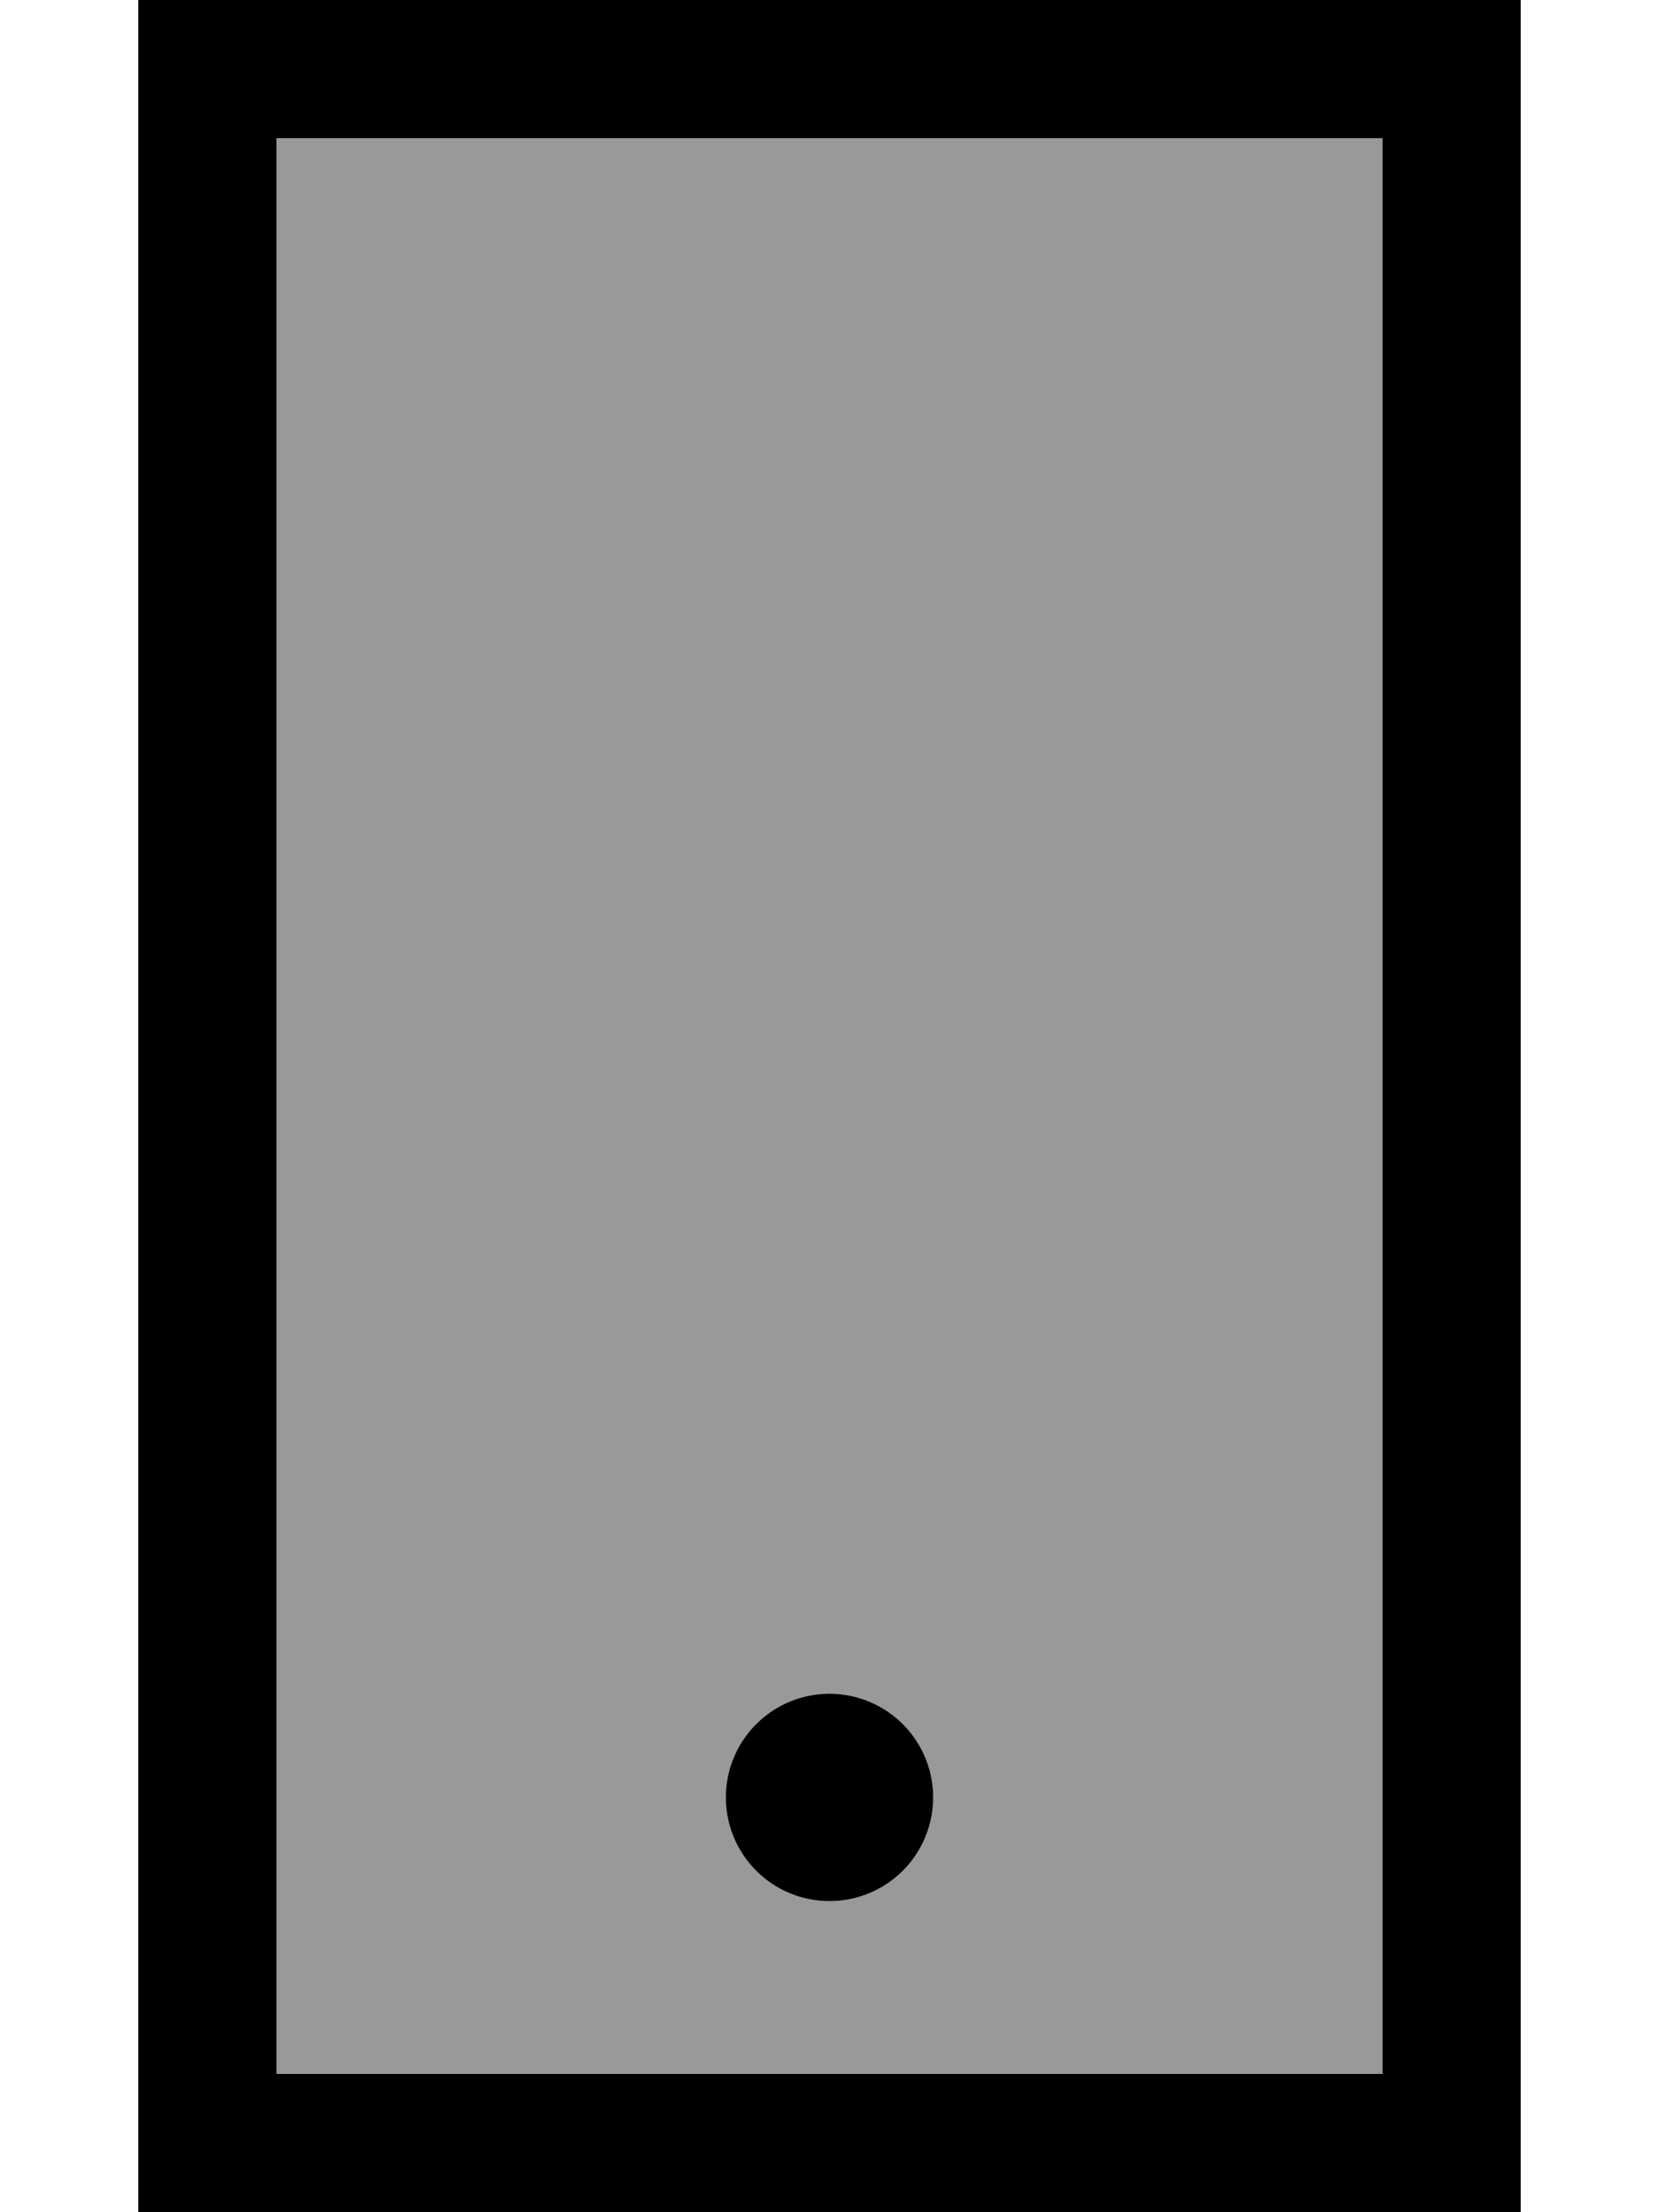<svg xmlns="http://www.w3.org/2000/svg" viewBox="0 0 384 512"><!--! Font Awesome Pro 6.7.1 by @fontawesome - https://fontawesome.com License - https://fontawesome.com/license (Commercial License) Copyright 2024 Fonticons, Inc. --><defs><style>.fa-secondary{opacity:.4}</style></defs><path class="fa-secondary" d="M64 32l256 0 0 448L64 480 64 32zM168 416a24 24 0 1 0 48 0 24 24 0 1 0 -48 0z"/><path class="fa-primary" d="M64 32l0 448 256 0 0-448L64 32zM32 0L64 0 320 0l32 0 0 32 0 448 0 32-32 0L64 512l-32 0 0-32L32 32 32 0zM192 392a24 24 0 1 1 0 48 24 24 0 1 1 0-48z"/></svg>